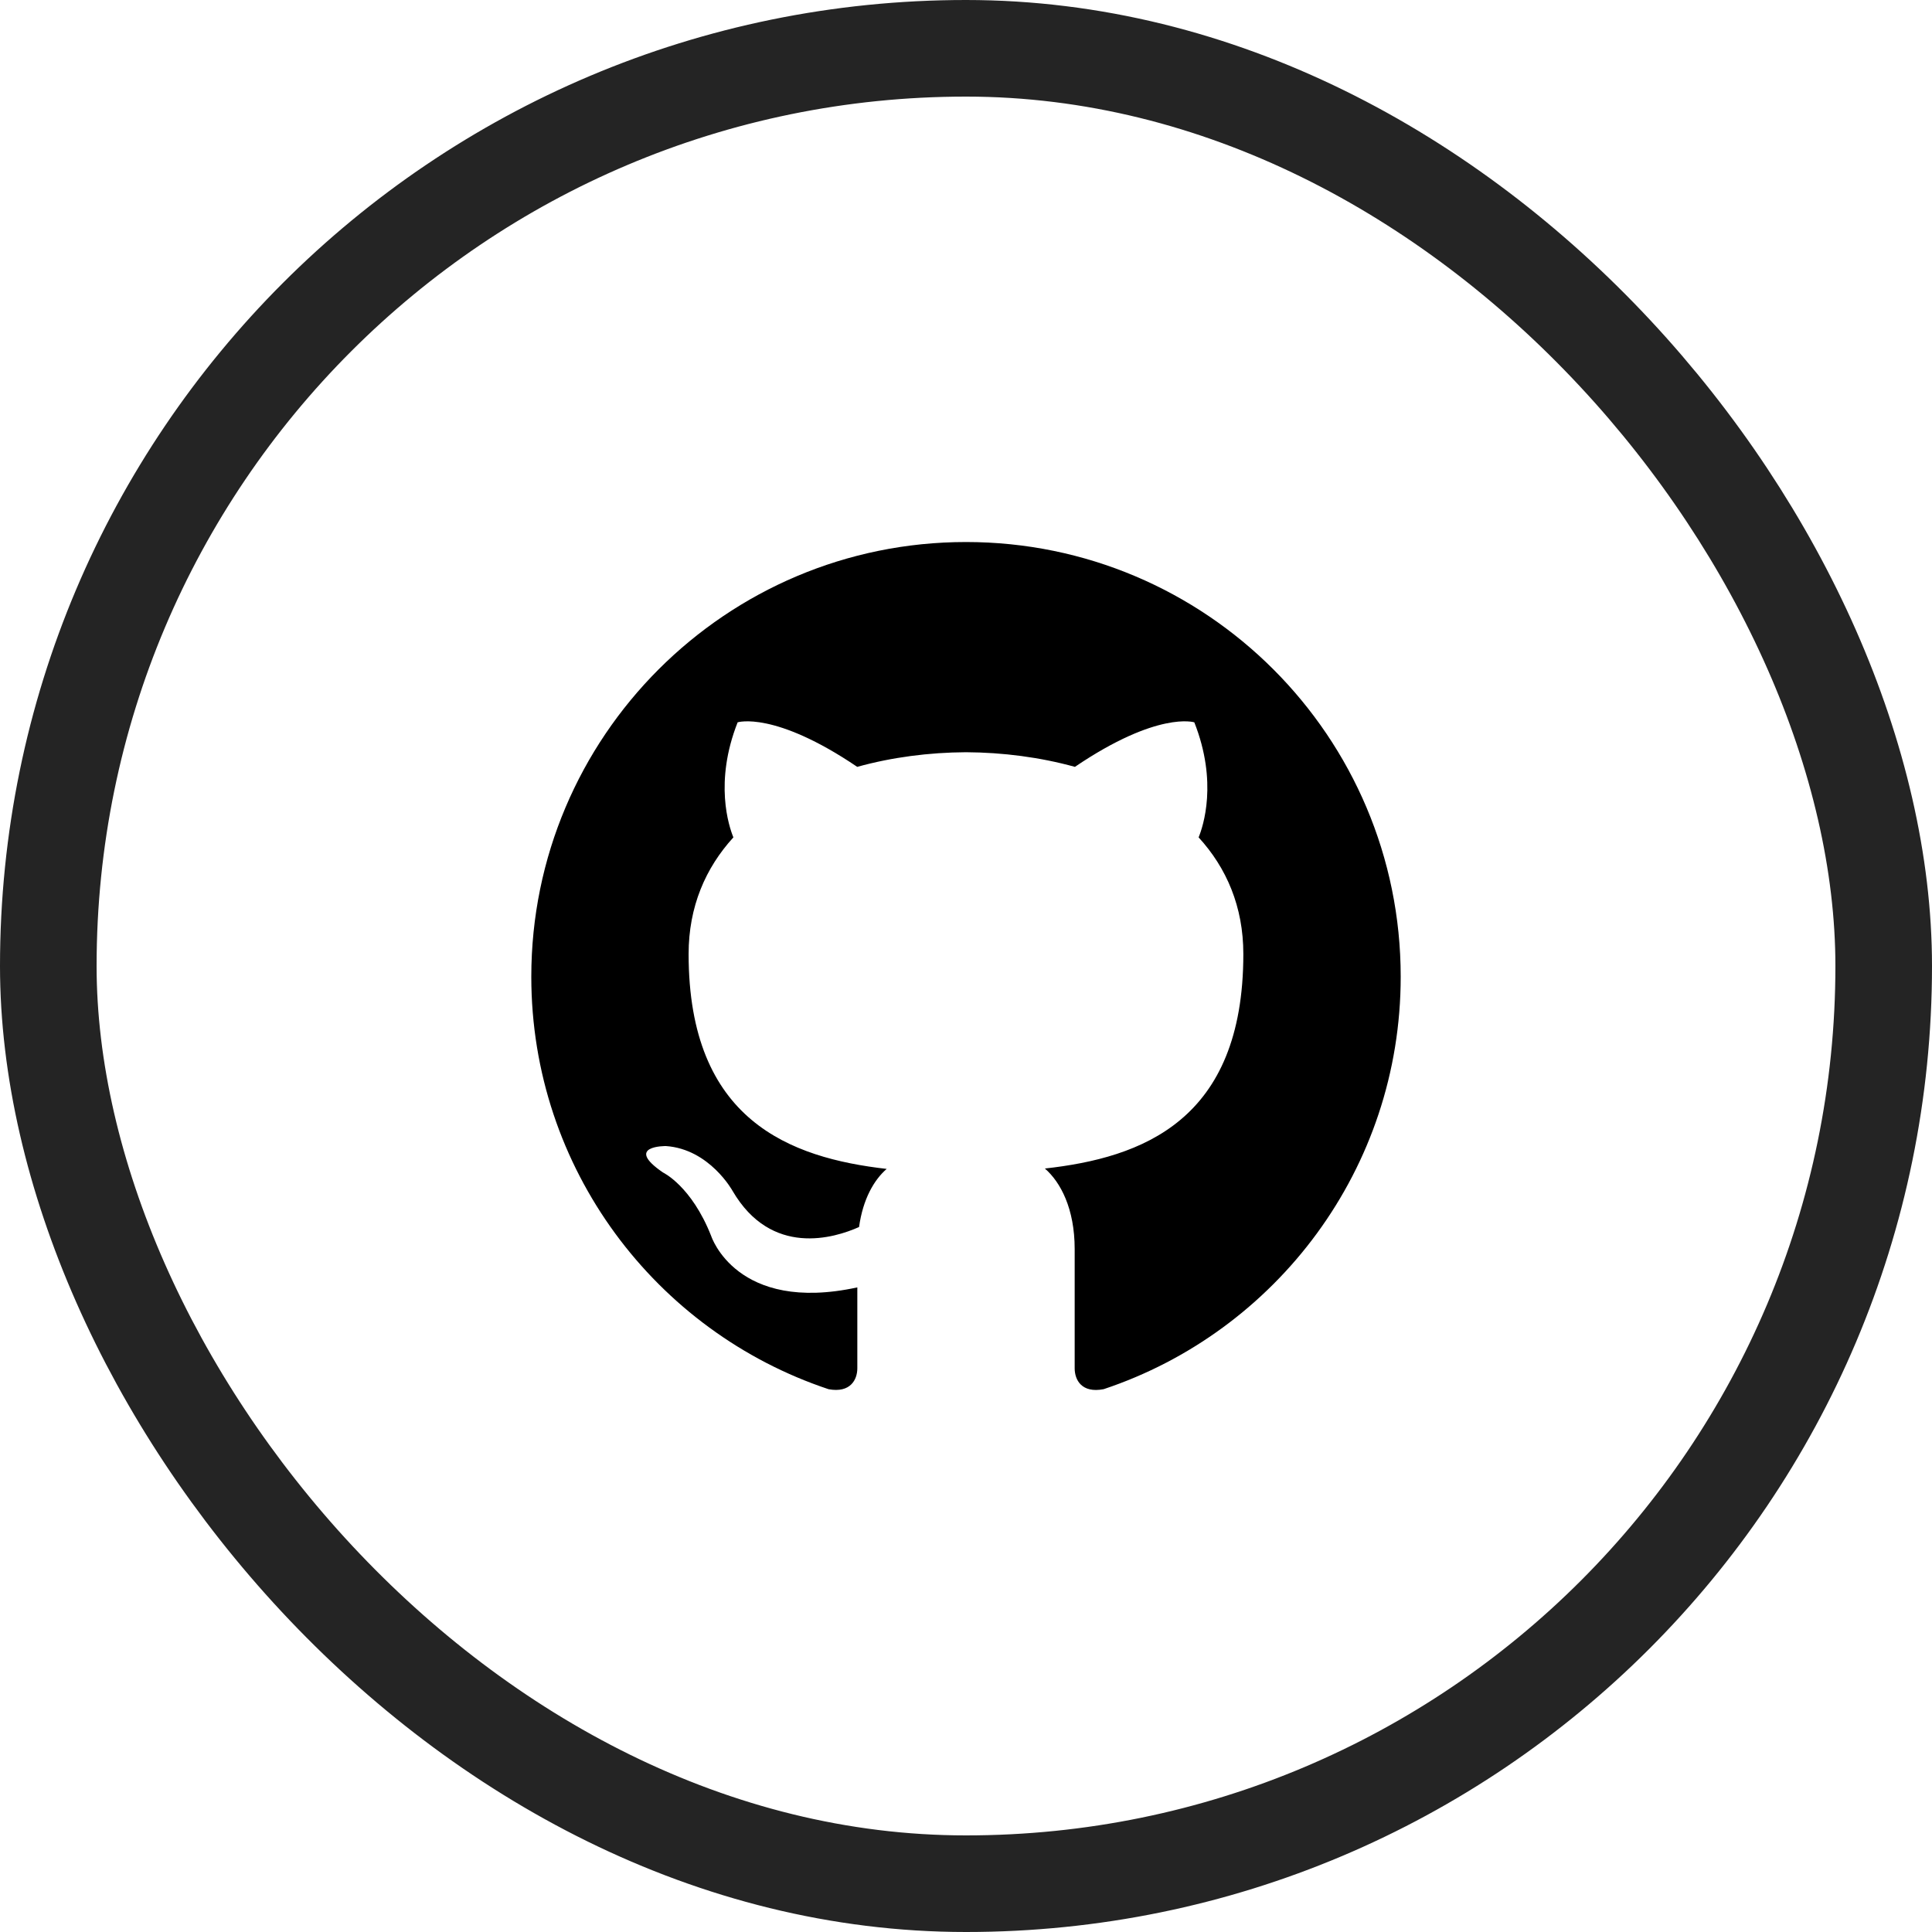 <svg xmlns:xlink="http://www.w3.org/1999/xlink" xmlns="http://www.w3.org/2000/svg" width="40" height="40" viewBox="0 0 40 40" fill="none">
<path d="M20 11.222C15.03 11.222 11 15.252 11 20.222C11 24.198 13.579 27.572 17.155 28.762C17.605 28.845 17.75 28.566 17.75 28.329V26.654C15.246 27.198 14.725 25.592 14.725 25.592C14.316 24.552 13.726 24.275 13.726 24.275C12.909 23.716 13.788 23.728 13.788 23.728C14.691 23.791 15.167 24.656 15.167 24.656C15.97 26.031 17.272 25.634 17.786 25.404C17.866 24.822 18.099 24.425 18.358 24.201C16.359 23.972 14.257 23.2 14.257 19.752C14.257 18.769 14.609 17.967 15.184 17.337C15.091 17.109 14.783 16.194 15.272 14.955C15.272 14.955 16.028 14.713 17.748 15.877C18.465 15.678 19.235 15.578 20 15.574C20.765 15.578 21.535 15.678 22.255 15.877C23.973 14.713 24.727 14.955 24.727 14.955C25.217 16.194 24.909 17.11 24.816 17.337C25.393 17.967 25.742 18.77 25.742 19.752C25.742 23.209 23.637 23.97 21.633 24.193C21.955 24.472 22.25 25.02 22.25 25.86V28.329C22.25 28.569 22.394 28.85 22.851 28.761C26.424 27.57 29 24.197 29 20.222C29 15.252 24.97 11.222 20 11.222Z" fill="black"></path>
<rect x="1" y="1" width="38" height="38" rx="19" stroke="#242424" stroke-width="2"></rect>
</svg>